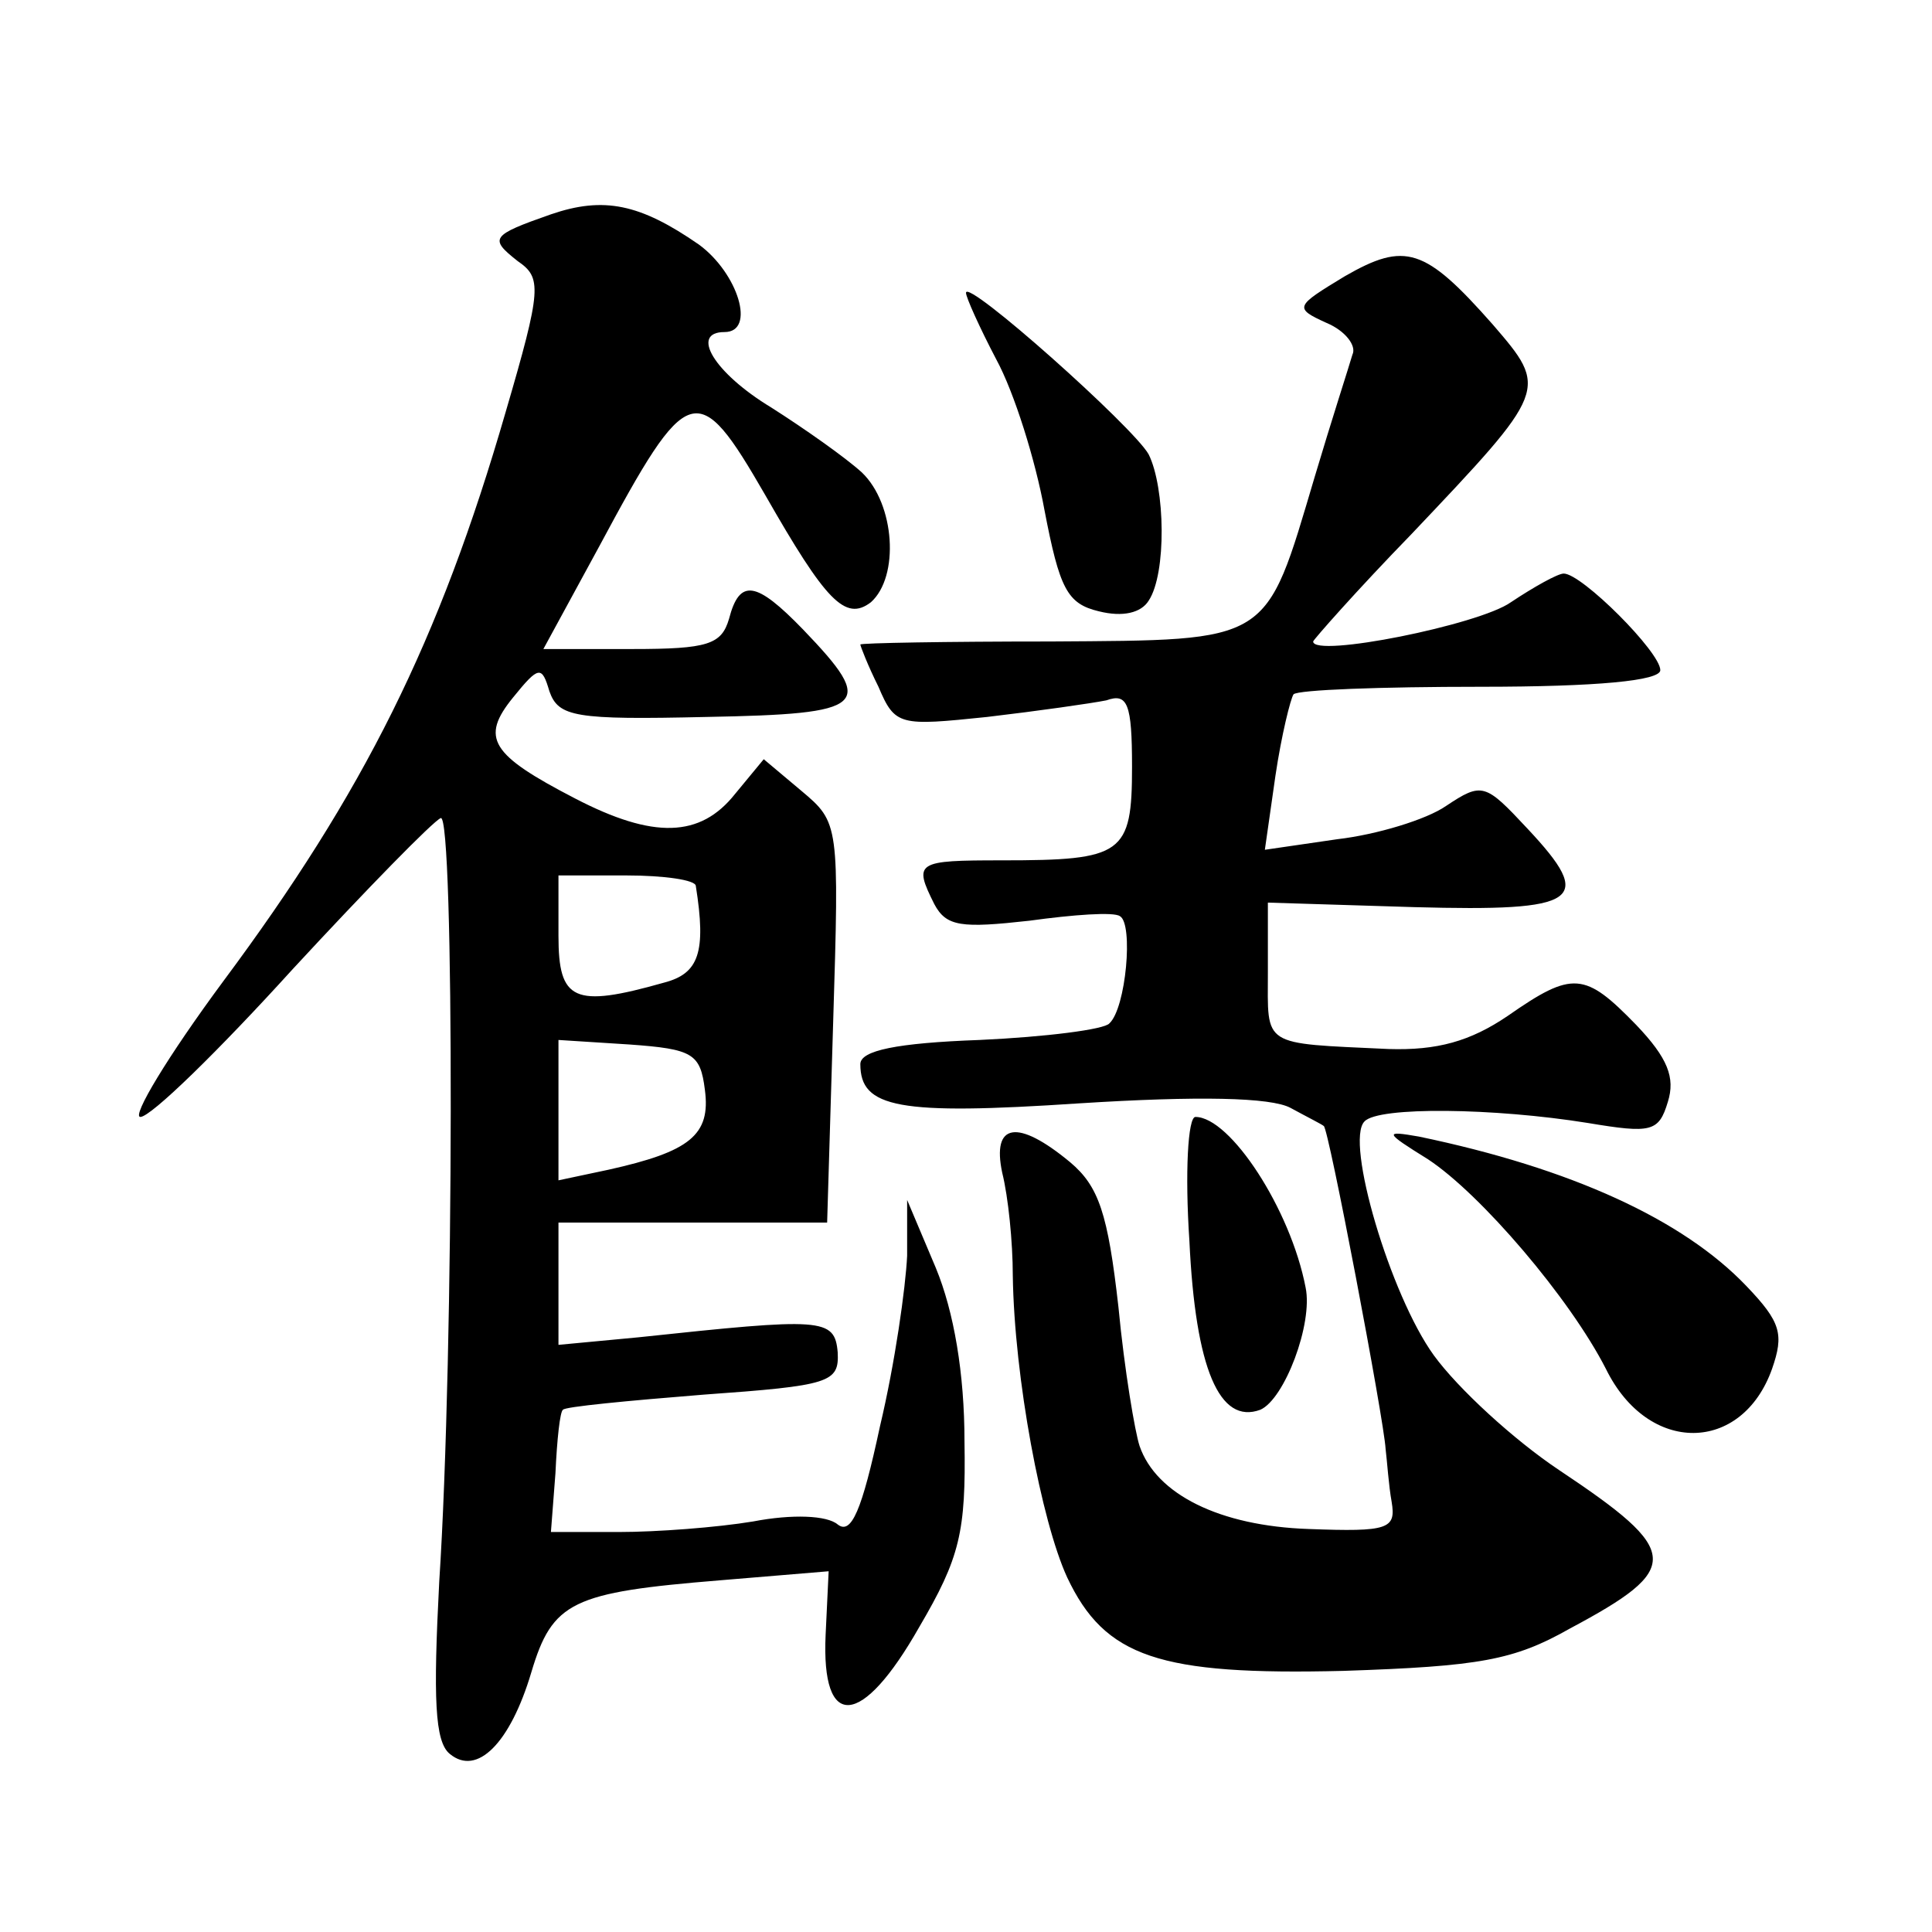 <?xml version="1.0" standalone="no"?>
<!DOCTYPE svg PUBLIC "-//W3C//DTD SVG 20010904//EN"
 "http://www.w3.org/TR/2001/REC-SVG-20010904/DTD/svg10.dtd">
<svg version="1.0" xmlns="http://www.w3.org/2000/svg"
 width="128pt" height="128pt" viewBox="0 0 128 128"
 preserveAspectRatio="xMidYMid meet">
<g transform="translate(0,128) scale(0.1,-0.1)"
fill="#0" stroke="none">
<path d="M365 1138 c-40 -14 -41 -16 -22 -31 16 -11 16 -18 -8 -100 -44 -152 -94
-252 -187 -377 -37 -50 -61 -90 -55 -90 7 0 52 44 101 98 49 53 93 98 98 100 9
4 9 -353 -1 -506 -4 -77 -3 -106 7 -114 18 -15 40 7 54 54 14 47 27 53 125 61 l72
6 -2 -42 c-3 -64 24 -62 62 5 27 46 31 63 30 123 0 45 -7 86 -19 115 l-19 45 0
-37 c-1 -21 -8 -71 -18 -113 -12 -56 -19 -72 -28 -65 -7 6 -30 7 -56 2 -24 -4 -64
-7 -89 -7 l-45 0 3 39 c1 22 3 41 5 42 1 2 43 6 93 10 84 6 90 8 89 28 -2 23 -10
23 -132 10 l-53 -5 0 40 0 41 89 0 89 0 4 133 c4 131 4 132 -21 153 l-25 21 -19
-23 c-23 -29 -54 -30 -106 -3 -56 29 -63 40 -41 67 17 21 19 21 24 4 6 -17 17 -19
104 -17 107 2 113 7 64 58 -31 32 -42 34 -49 7 -5 -17 -14 -20 -64 -20 l-59 0 37
68 c59 110 65 112 110 34 40 -70 53 -84 70 -71 19 17 16 65 -6 86 -11 10 -38 29
-60 43 -38 23 -54 50 -31 50 21 0 9 39 -17 58 -39 27 -63 32 -98 20z m96 -445 c7
-44 2 -58 -21 -64 -60 -17 -70 -12 -70 31 l0 40 45 0 c25 0 46 -3 46 -7z m6 -135
c4 -30 -10 -41 -64 -53 l-33 -7 0 47 0 46 47 -3 c42 -3 47 -6 50 -30z M891 1097
c-33 -20 -34 -21 -12 -31 12 -5 20 -15 17 -21 -2 -7 -14 -44 -25 -81 -33 -111 -28
-108 -175 -109 -69 0 -126 -1 -126 -2 0 -1 5 -14 12 -28 11 -26 14 -26 72 -20 34
4 69 9 79 11 14 5 17 -2 17 -44 0 -58 -6 -62 -86 -62 -57 0 -59 -1 -45 -29 8 -15
18 -16 63 -11 29 4 56 6 60 3 9 -5 4 -61 -7 -71 -3 -4 -42 -9 -86 -11 -55 -2 -79
-7 -79 -16 0 -29 25 -34 145 -26 79 5 127 4 140 -3 11 -6 21 -11 22 -12 3 0 40
-195 41 -214 1 -8 2 -24 4 -35 3 -18 -2 -20 -55 -18 -59 2 -101 23 -112 55 -3 9
-10 50 -14 92 -7 62 -13 80 -32 96 -35 29 -52 26 -45 -7 4 -16 7 -46 7 -68 1 -68
19 -163 36 -200 25 -53 61 -65 183 -62 90 3 113 7 150 28 75 40 74 51 -7 105 -30
20 -67 54 -83 76 -29 40 -59 142 -46 155 9 10 86 9 148 -1 42 -7 47 -6 53 14 5
16 0 29 -21 51 -34 35 -42 36 -85 6 -25 -17 -47 -23 -79 -22 -85 4 -80 1 -80 51
l0 46 97 -3 c110 -3 120 4 75 52 -28 30 -30 31 -54 15 -13 -9 -46 -19 -72 -22 l-48
-7 7 49 c4 27 10 51 12 54 3 3 58 5 124 5 77 0 119 4 119 11 0 12 -52 64 -64 64
-4 0 -20 -9 -35 -19 -21 -15 -131 -37 -131 -26 0 1 29 34 65 71 91 96 91 96 54
139 -45 51 -58 55 -98 32z M640 1086 c0 -3 9 -23 20 -44 12 -22 26 -67 32 -100
10 -52 15 -62 36 -67 16 -4 28 -1 33 7 12 18 11 75 0 97 -10 18 -121 117 -121 107z
M788 458 c4 -85 20 -122 47 -112 16 7 35 57 30 81 -10 52 -50 113 -73 113 -5 0
-7 -37 -4 -82z M946 512 c35 -23 94 -92 118 -139 28 -57 90 -56 110 0 8 23 6 31
-17 55 -42 44 -116 78 -217 99 -23 4 -23 3 6 -15z"/>
</g>
</svg>
